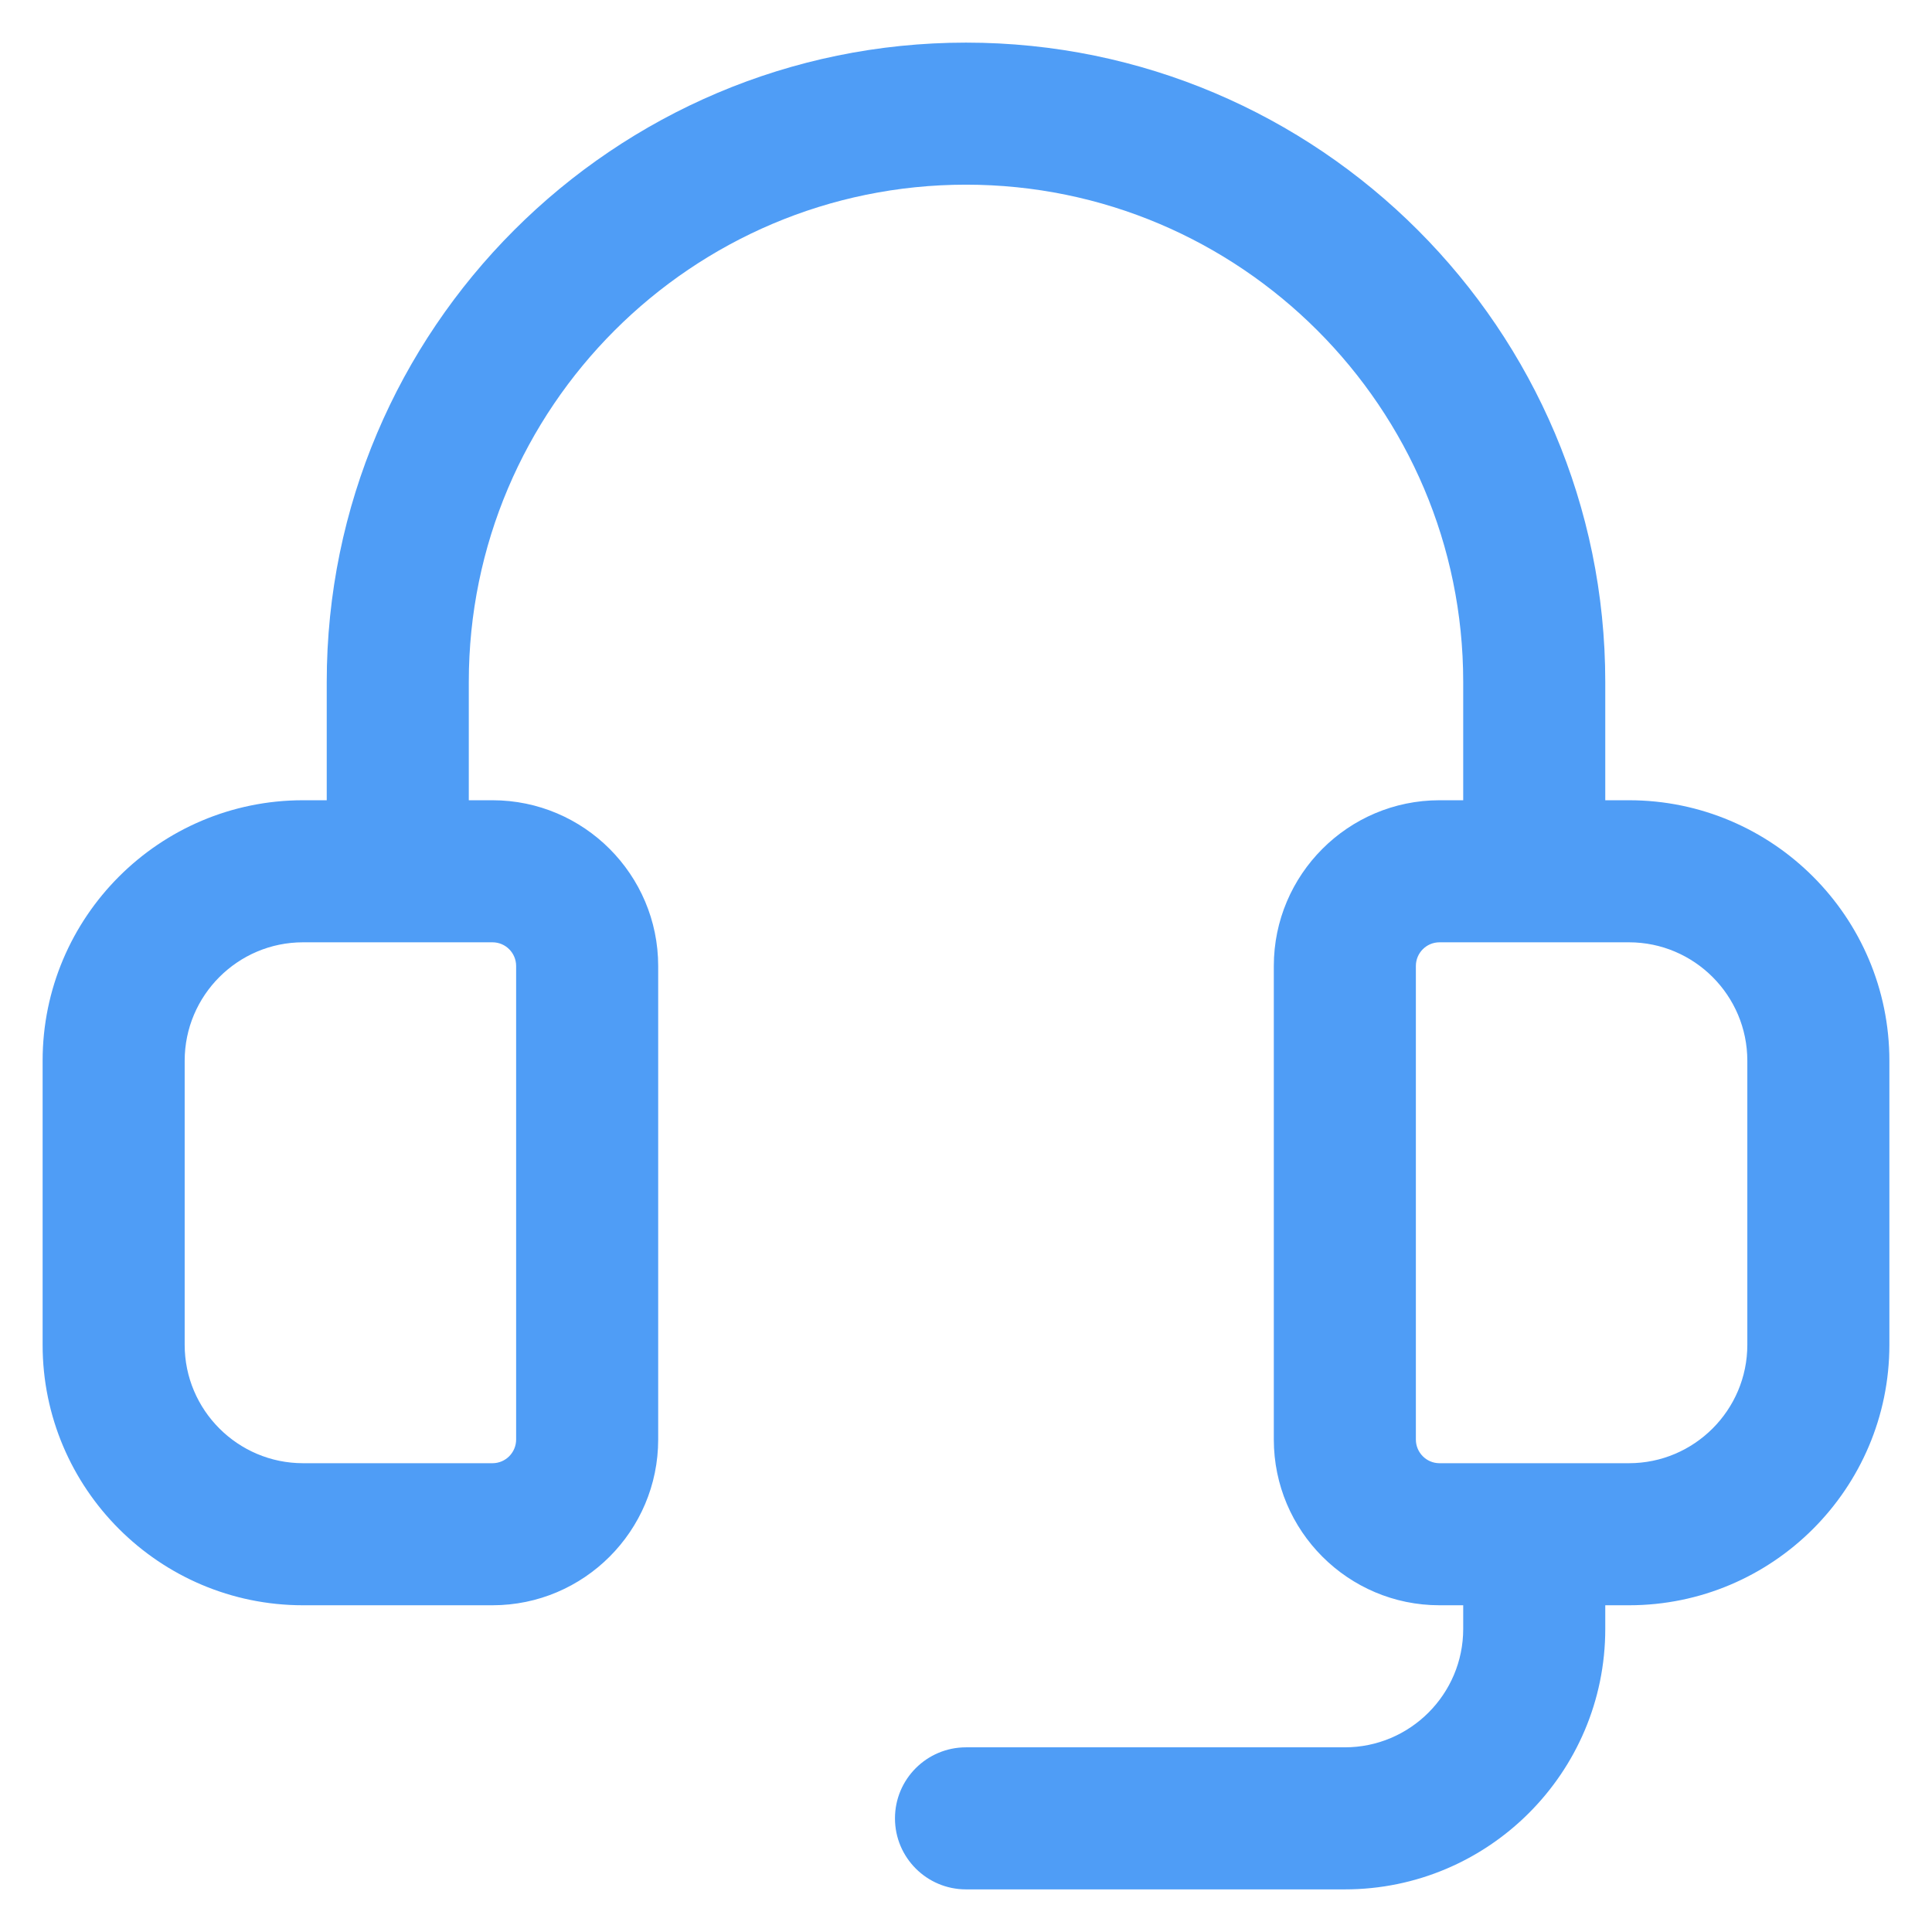 <svg width="34" height="34" viewBox="0 0 34 34" fill="none" xmlns="http://www.w3.org/2000/svg">
<path d="M28.667 14.083H28.25V12C28.25 5.797 23.203 0.75 17 0.75C10.797 0.75 5.75 5.797 5.75 12V14.083H5.333C2.805 14.083 0.75 16.138 0.75 18.667V23.667C0.75 26.195 2.805 28.25 5.333 28.25H8.667C10.275 28.25 11.583 26.942 11.583 25.333V17C11.583 15.392 10.275 14.083 8.667 14.083H8.25V12C8.25 7.175 12.175 3.25 17 3.25C21.825 3.25 25.75 7.175 25.75 12V14.083H25.333C23.725 14.083 22.417 15.392 22.417 17V25.333C22.417 26.942 23.725 28.25 25.333 28.25H25.75V28.667C25.75 29.815 24.815 30.75 23.667 30.75H17C16.31 30.75 15.75 31.31 15.75 32C15.75 32.69 16.31 33.25 17 33.25H23.667C26.195 33.25 28.25 31.195 28.25 28.667V28.25H28.667C31.195 28.25 33.25 26.195 33.25 23.667V18.667C33.25 16.138 31.195 14.083 28.667 14.083ZM8.667 16.583C8.897 16.583 9.083 16.77 9.083 17V25.333C9.083 25.563 8.897 25.75 8.667 25.75H5.333C4.185 25.75 3.25 24.815 3.25 23.667V18.667C3.25 17.518 4.185 16.583 5.333 16.583H8.667ZM30.75 23.667C30.75 24.815 29.815 25.75 28.667 25.75H25.333C25.103 25.75 24.917 25.563 24.917 25.333V17C24.917 16.77 25.103 16.583 25.333 16.583H28.667C29.815 16.583 30.75 17.518 30.75 18.667V23.667Z" fill="#4F9DF6"/>
</svg>
